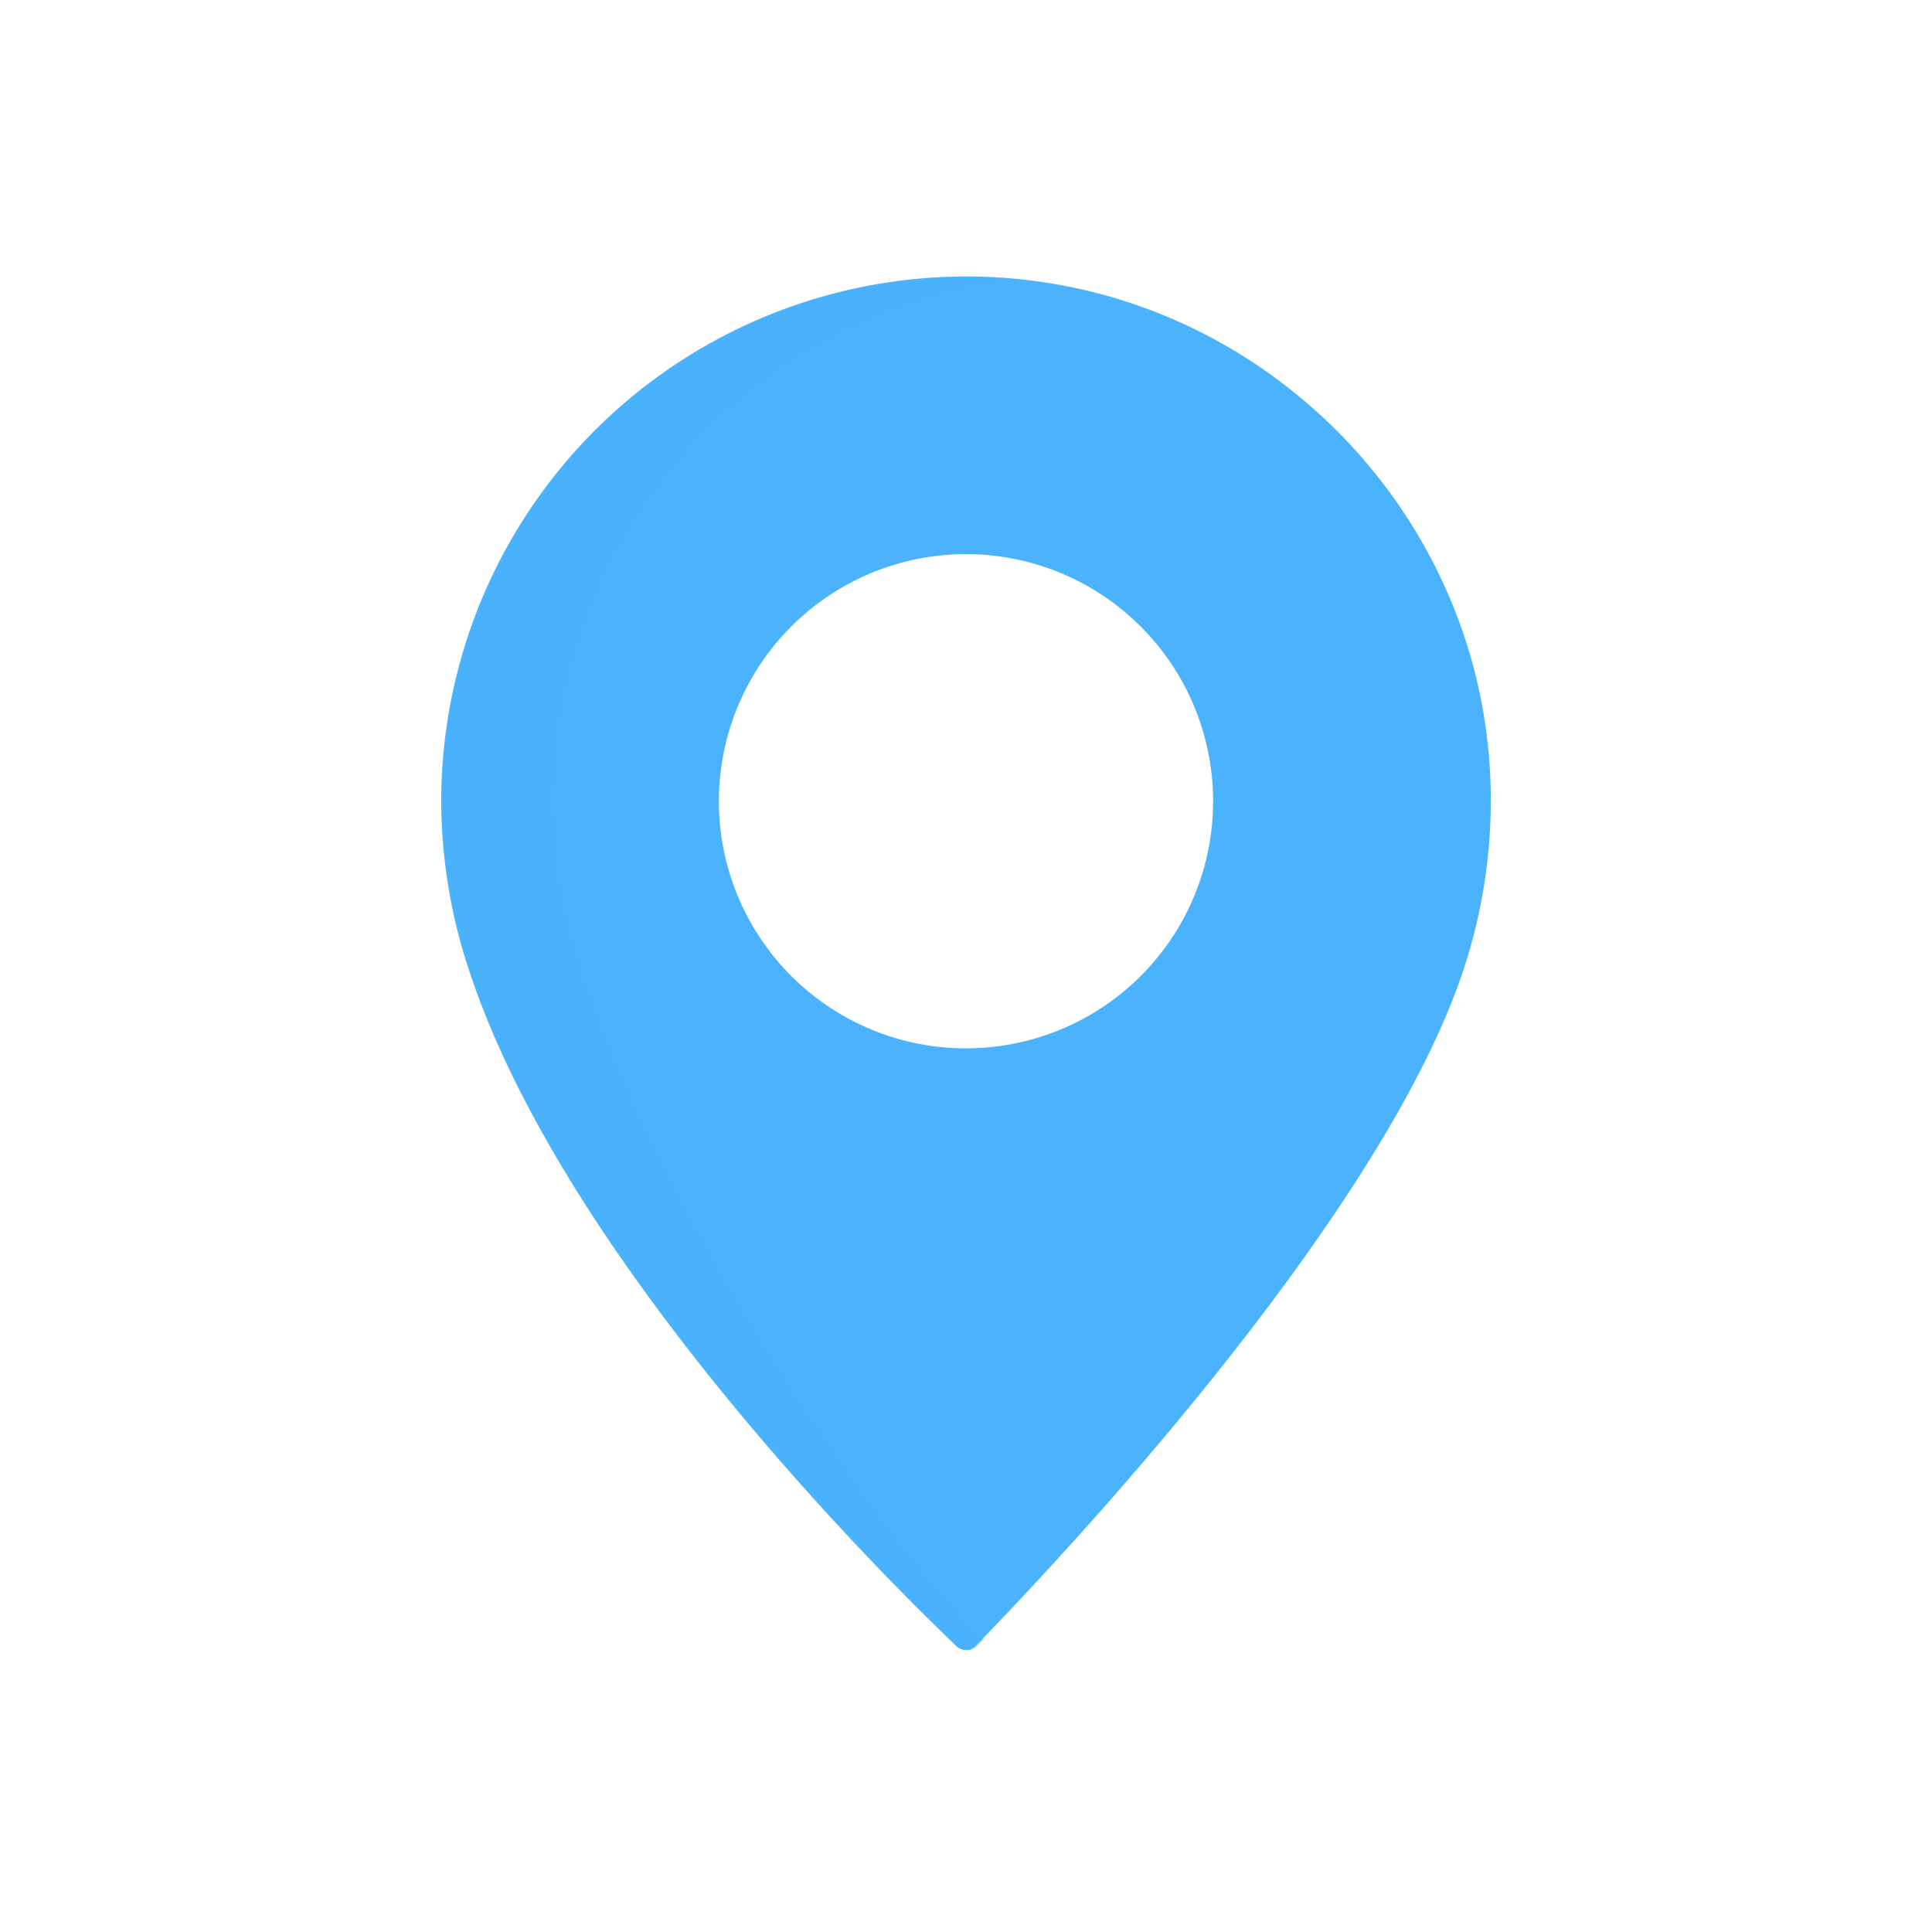 <svg xmlns="http://www.w3.org/2000/svg" width="430" height="430" fill="none" viewBox="0 0 430 430"><g fill="#4bb3fd" clip-path="url(#zQyYDzfgPja)"><path d="M331.509 169.75c-4.15-57.66-51.05-104.22-108.74-107.94a116.82 116.82 0 0 0-124.57 116.55 120.1 120.1 0 0 0 6 37c21.24 65.72 95.16 138.16 108.71 151.05a3 3 0 0 0 4.21-.07c13.77-14.07 92.48-96.21 109.58-153.6a119.8 119.8 0 0 0 4.81-42.99m-116.51 63.58a55 55 0 0 1-50.813-33.952 55.002 55.002 0 0 1 40.083-74.991 55.002 55.002 0 0 1 61.544 74.991 55 55 0 0 1-50.814 33.952"/><path d="M123.471 178.36a116.82 116.82 0 0 1 104.35-116.14c-1.59-.17-3.18-.31-4.78-.41a116.82 116.82 0 0 0-124.57 116.55 120 120 0 0 0 6 37c21.27 65.8 95.37 138.35 108.77 151.1a3 3 0 0 0 4.21-.08c.43-.44.94-1 1.54-1.61-25.21-25.45-71.69-94.26-89.52-149.41a120 120 0 0 1-6-37" opacity=".5" style="mix-blend-mode:multiply"/></g><defs><clipPath id="zQyYDzfgPja"><path fill="#fff" d="M0 0h430v430H0z"/></clipPath></defs></svg>